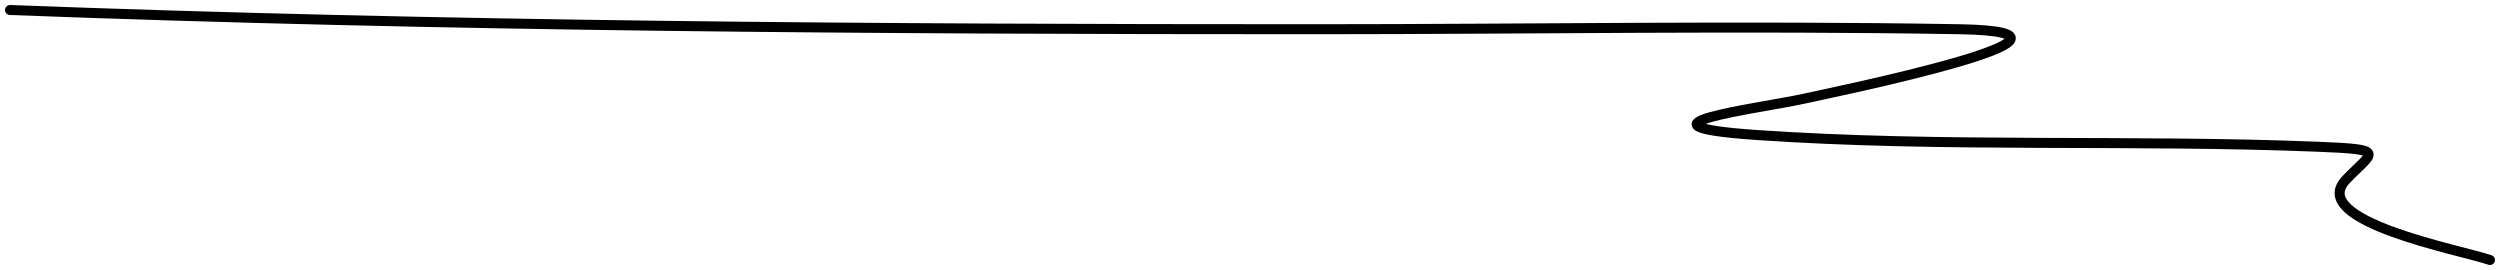 <?xml version="1.0" encoding="UTF-8"?> <svg xmlns="http://www.w3.org/2000/svg" width="250" height="27" viewBox="0 0 250 27" fill="none"><path d="M1 1C44.459 2.65 87.783 2.923 131.296 2.923C152.829 2.923 174.437 2.548 195.963 2.923C212.781 3.216 183.007 9.292 180.407 9.868C175.844 10.878 161.712 12.542 175.667 13.5C194.362 14.784 213.104 13.921 231.815 14.675C238.78 14.956 237.324 15.141 234.63 17.934C230.588 22.123 246.116 25.005 249 26" stroke="black" stroke-linecap="round"></path></svg> 